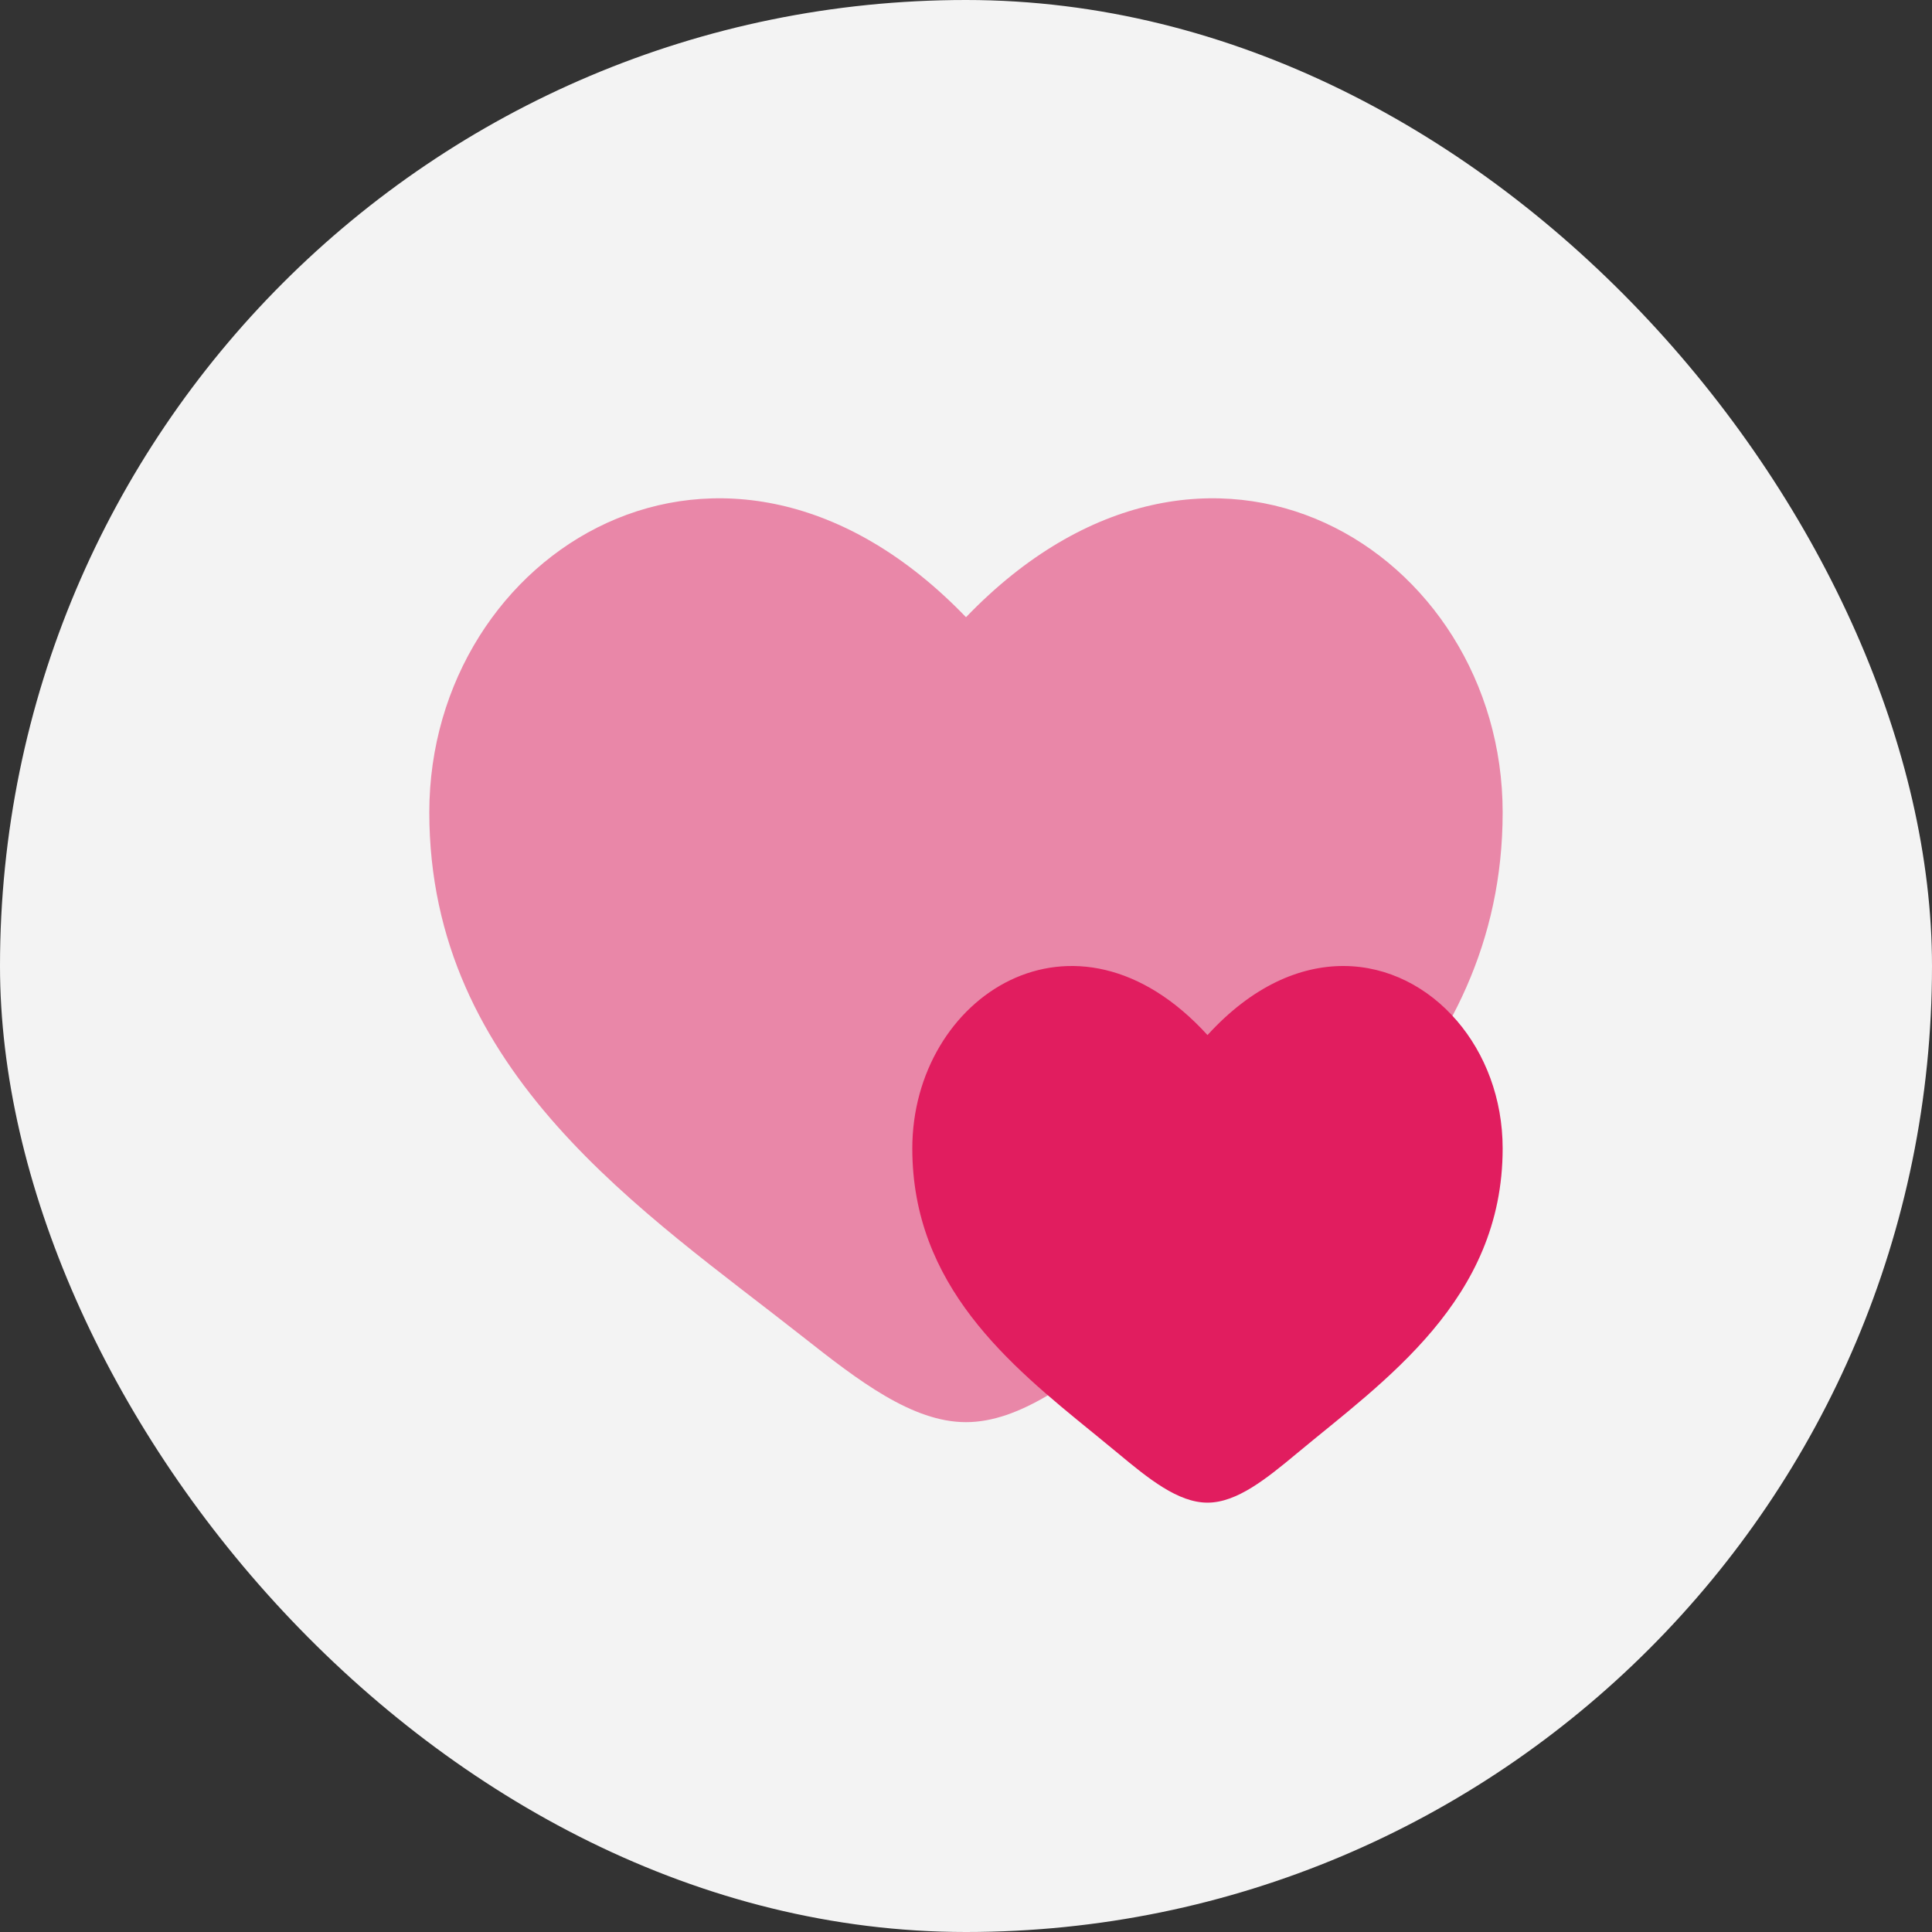 <?xml version="1.0" encoding="UTF-8"?> <svg xmlns="http://www.w3.org/2000/svg" width="48" height="48" viewBox="0 0 48 48" fill="none"><rect x="0" y="0" width="48" height="48" fill="#333333" stroke="none"/><rect width="48" height="48" rx="24" fill="#F3F3F3"></rect><path opacity="0.5" d="M10.666 20.183C10.666 26.667 16.026 30.122 19.949 33.215C21.333 34.306 22.666 35.333 24 35.333C25.333 35.333 26.666 34.306 28.051 33.215C31.974 30.122 37.333 26.667 37.333 20.183C37.333 13.699 30 9.101 24 15.334C18 9.101 10.666 13.699 10.666 20.183Z" fill="#E11D5F"></path><path d="M30 25.716C26.7 22.095 22.666 24.766 22.666 28.533C22.666 31.944 25.085 33.913 27.144 35.588L27.202 35.635C27.396 35.793 27.587 35.949 27.772 36.103C28.533 36.736 29.267 37.333 30 37.333C30.733 37.333 31.466 36.736 32.228 36.103C34.386 34.306 37.333 32.299 37.333 28.533C37.333 27.295 36.898 26.176 36.196 25.36C34.762 23.69 32.216 23.285 30 25.716Z" fill="#E11D5F"></path></svg> 